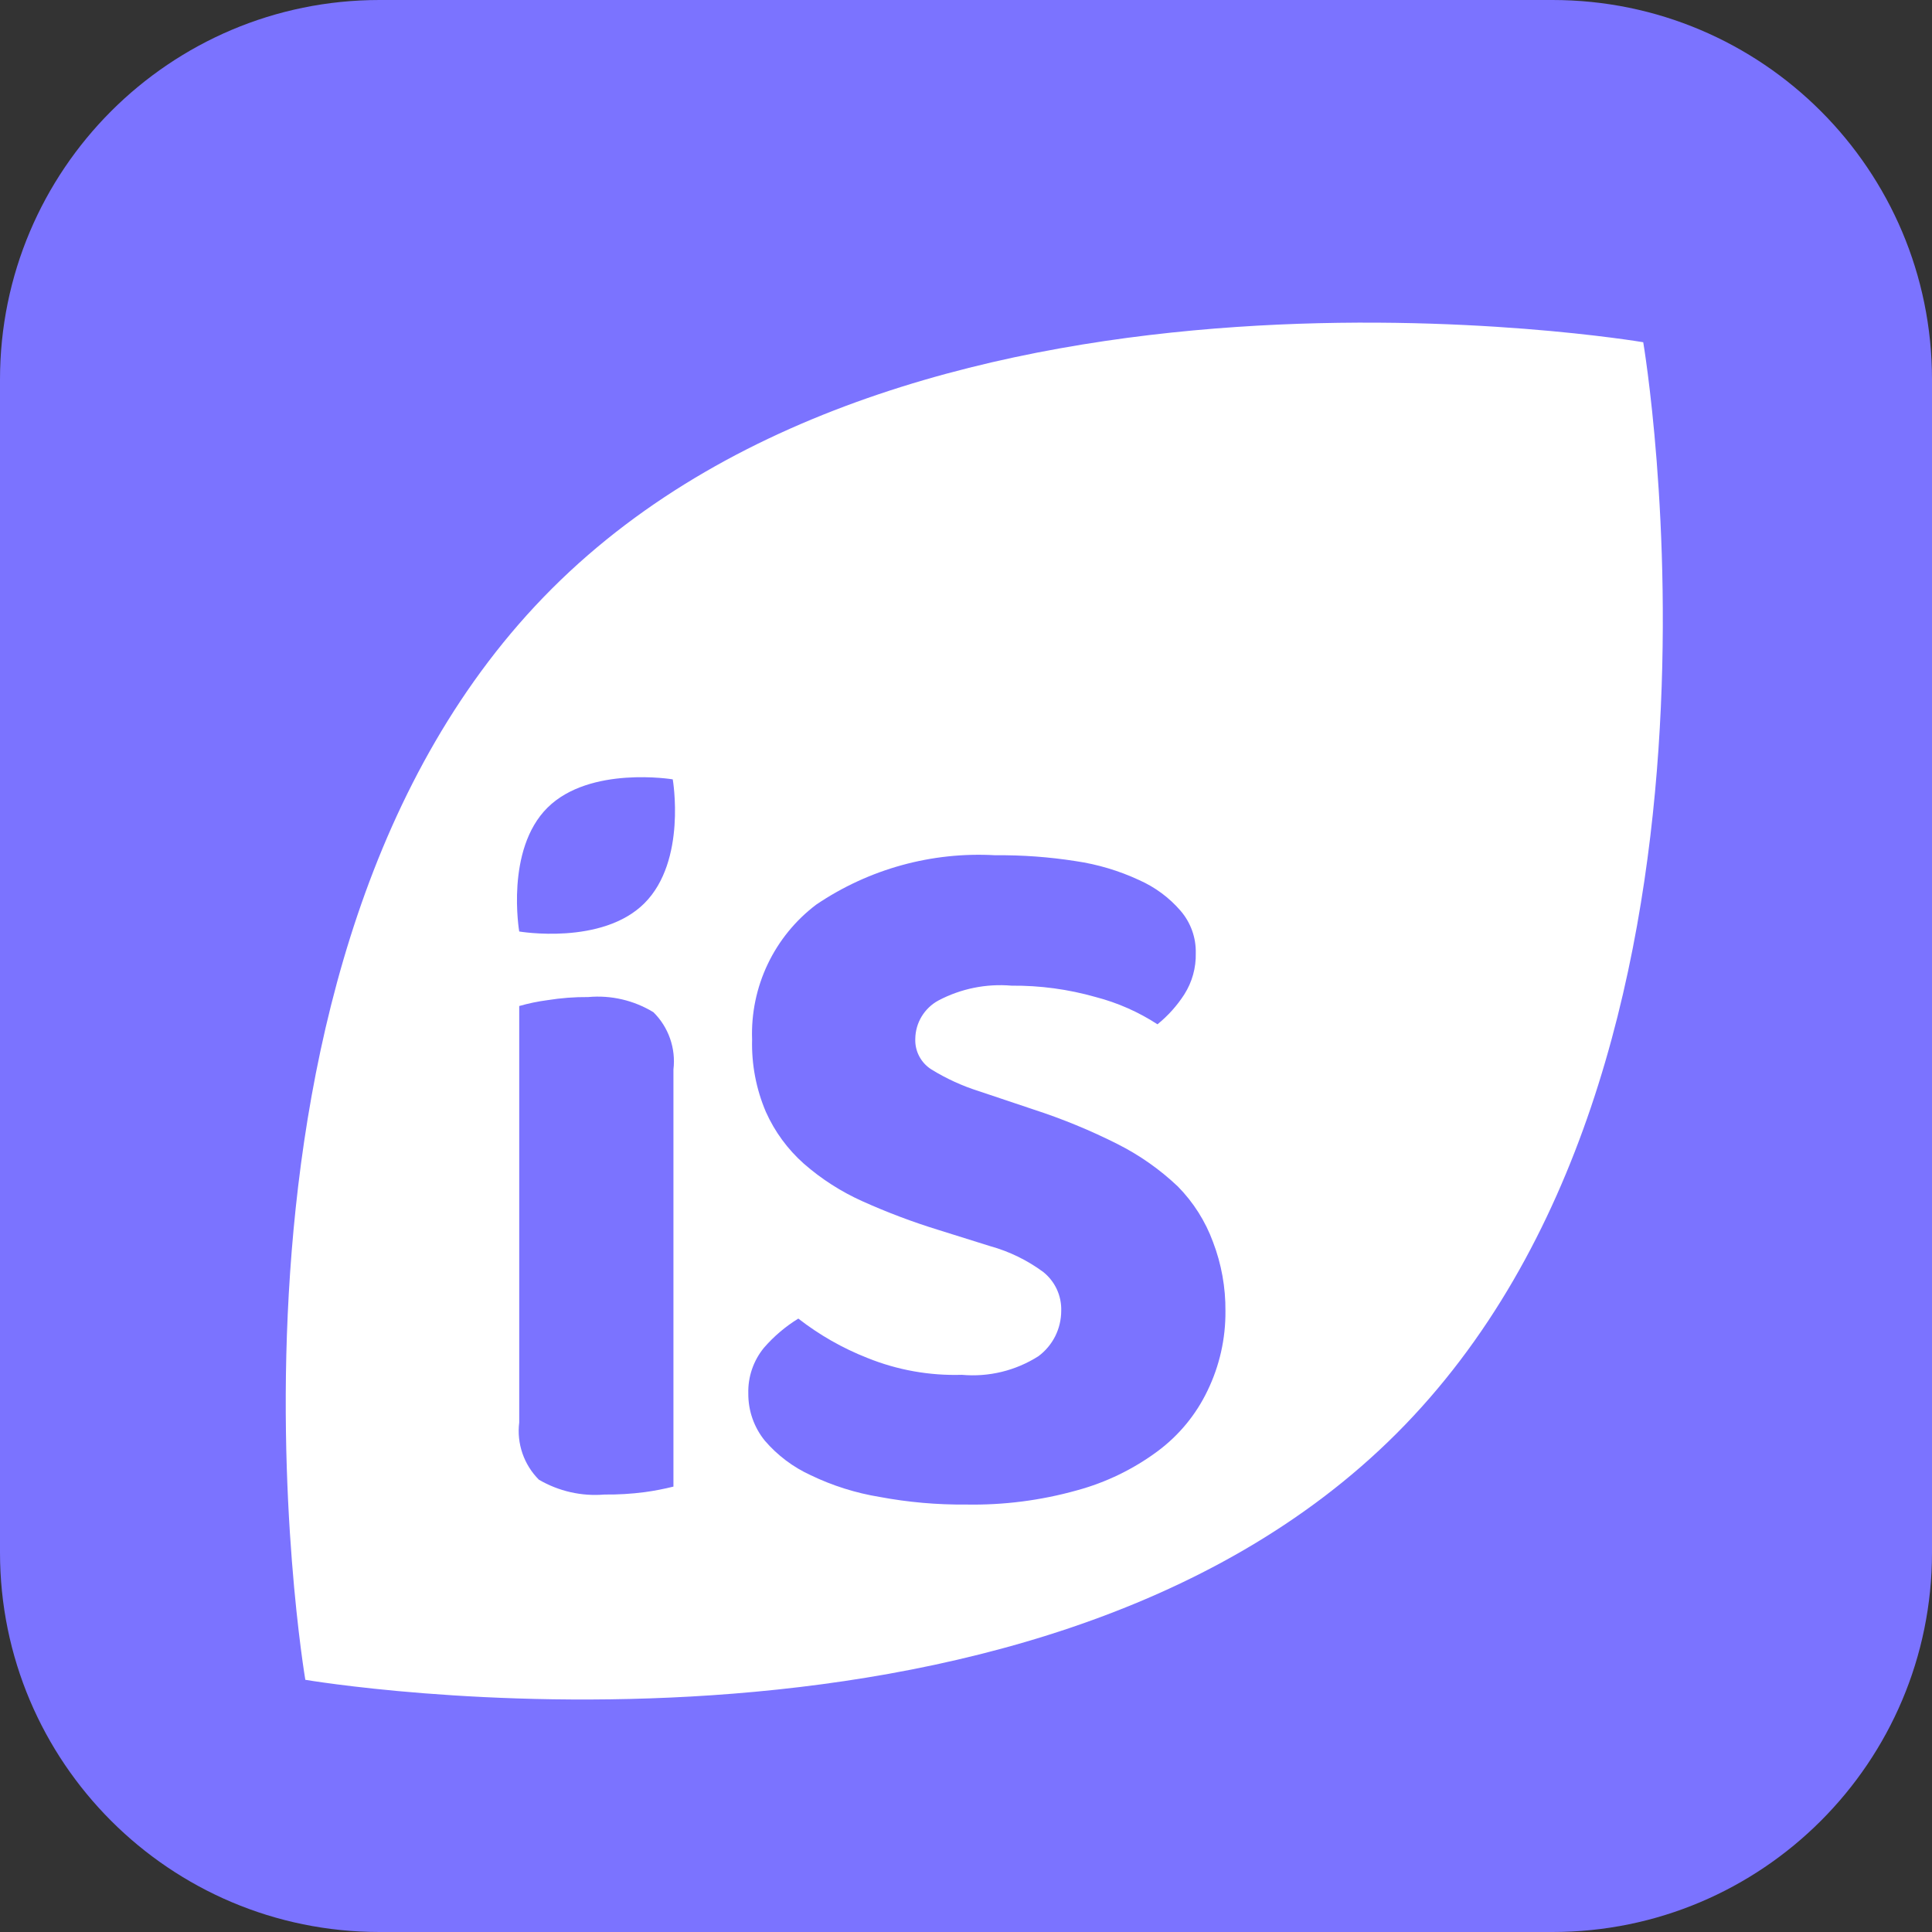 <svg width="56" height="56" viewBox="0 0 56 56" fill="none" xmlns="http://www.w3.org/2000/svg">
<rect x="0" y="0" width="56" height="56" fill="#333333" stroke="none"/>
<path d="M45 0H11C4.925 0 0 4.925 0 11V45C0 51.075 4.925 56 11 56H45C51.075 56 56 51.075 56 45V11C56 4.925 51.075 0 45 0Z" fill="#7B73FF"/>
<path d="M47.63 9.92C47.63 9.92 26.71 6.36 16 17.06C5.29 27.76 8.85 48.69 8.85 48.69C8.85 48.69 29.77 52.26 40.48 41.55C51.19 30.84 47.63 9.92 47.63 9.92Z" fill="white"/>
<path d="M19.52 43.09C19.246 43.158 18.969 43.212 18.69 43.25C18.302 43.301 17.911 43.324 17.52 43.32C16.857 43.376 16.194 43.225 15.62 42.89C15.405 42.675 15.242 42.413 15.143 42.126C15.044 41.838 15.012 41.532 15.05 41.23V29.16C15.319 29.083 15.593 29.026 15.87 28.99C16.26 28.927 16.655 28.897 17.05 28.9C17.711 28.84 18.373 28.994 18.94 29.34C19.157 29.554 19.322 29.815 19.422 30.103C19.523 30.39 19.556 30.697 19.52 31V43.09Z" fill="#7B73FF"/>
<path d="M27.88 39.85C28.66 39.92 29.44 39.73 30.1 39.31C30.304 39.158 30.47 38.96 30.585 38.733C30.699 38.505 30.759 38.255 30.76 38C30.767 37.784 30.724 37.57 30.634 37.373C30.543 37.177 30.409 37.005 30.24 36.87C29.777 36.528 29.255 36.273 28.7 36.12L27.2 35.65C26.45 35.419 25.716 35.142 25 34.82C24.383 34.543 23.809 34.176 23.3 33.73C22.831 33.314 22.456 32.802 22.2 32.23C21.917 31.567 21.781 30.851 21.8 30.13C21.773 29.377 21.928 28.628 22.252 27.947C22.576 27.267 23.059 26.674 23.66 26.22C25.186 25.187 27.01 24.684 28.85 24.79C29.63 24.782 30.41 24.839 31.18 24.96C31.817 25.053 32.437 25.239 33.02 25.51C33.481 25.715 33.891 26.018 34.22 26.4C34.514 26.741 34.671 27.18 34.66 27.63C34.67 28.05 34.555 28.465 34.33 28.82C34.118 29.15 33.855 29.443 33.55 29.69C33 29.332 32.395 29.065 31.76 28.9C30.967 28.674 30.145 28.563 29.32 28.57C28.587 28.507 27.851 28.656 27.2 29C27 29.108 26.832 29.269 26.714 29.464C26.596 29.659 26.533 29.882 26.53 30.11C26.523 30.287 26.562 30.462 26.645 30.618C26.728 30.775 26.85 30.906 27 31C27.432 31.266 27.896 31.478 28.38 31.63L29.96 32.16C30.795 32.431 31.607 32.765 32.39 33.16C33.03 33.482 33.62 33.897 34.14 34.39C34.591 34.848 34.939 35.397 35.16 36C35.404 36.638 35.526 37.317 35.52 38C35.527 38.8 35.349 39.59 35 40.31C34.669 41.002 34.175 41.602 33.56 42.06C32.855 42.584 32.058 42.971 31.21 43.2C30.166 43.492 29.084 43.63 28 43.61C27.162 43.618 26.324 43.544 25.5 43.39C24.807 43.277 24.133 43.065 23.5 42.76C22.99 42.527 22.536 42.186 22.17 41.76C21.855 41.373 21.686 40.889 21.69 40.39C21.677 39.91 21.837 39.442 22.14 39.07C22.428 38.737 22.765 38.45 23.14 38.22C23.749 38.694 24.422 39.078 25.14 39.36C26.01 39.712 26.943 39.878 27.88 39.85Z" fill="#7B73FF"/>
<path d="M19.5 22.59C19.5 22.59 17.1 22.19 15.87 23.41C14.64 24.63 15.05 27 15.05 27C15.05 27 17.45 27.41 18.68 26.18C19.91 24.95 19.5 22.59 19.5 22.59Z" fill="#7B73FF"/>
</svg>
